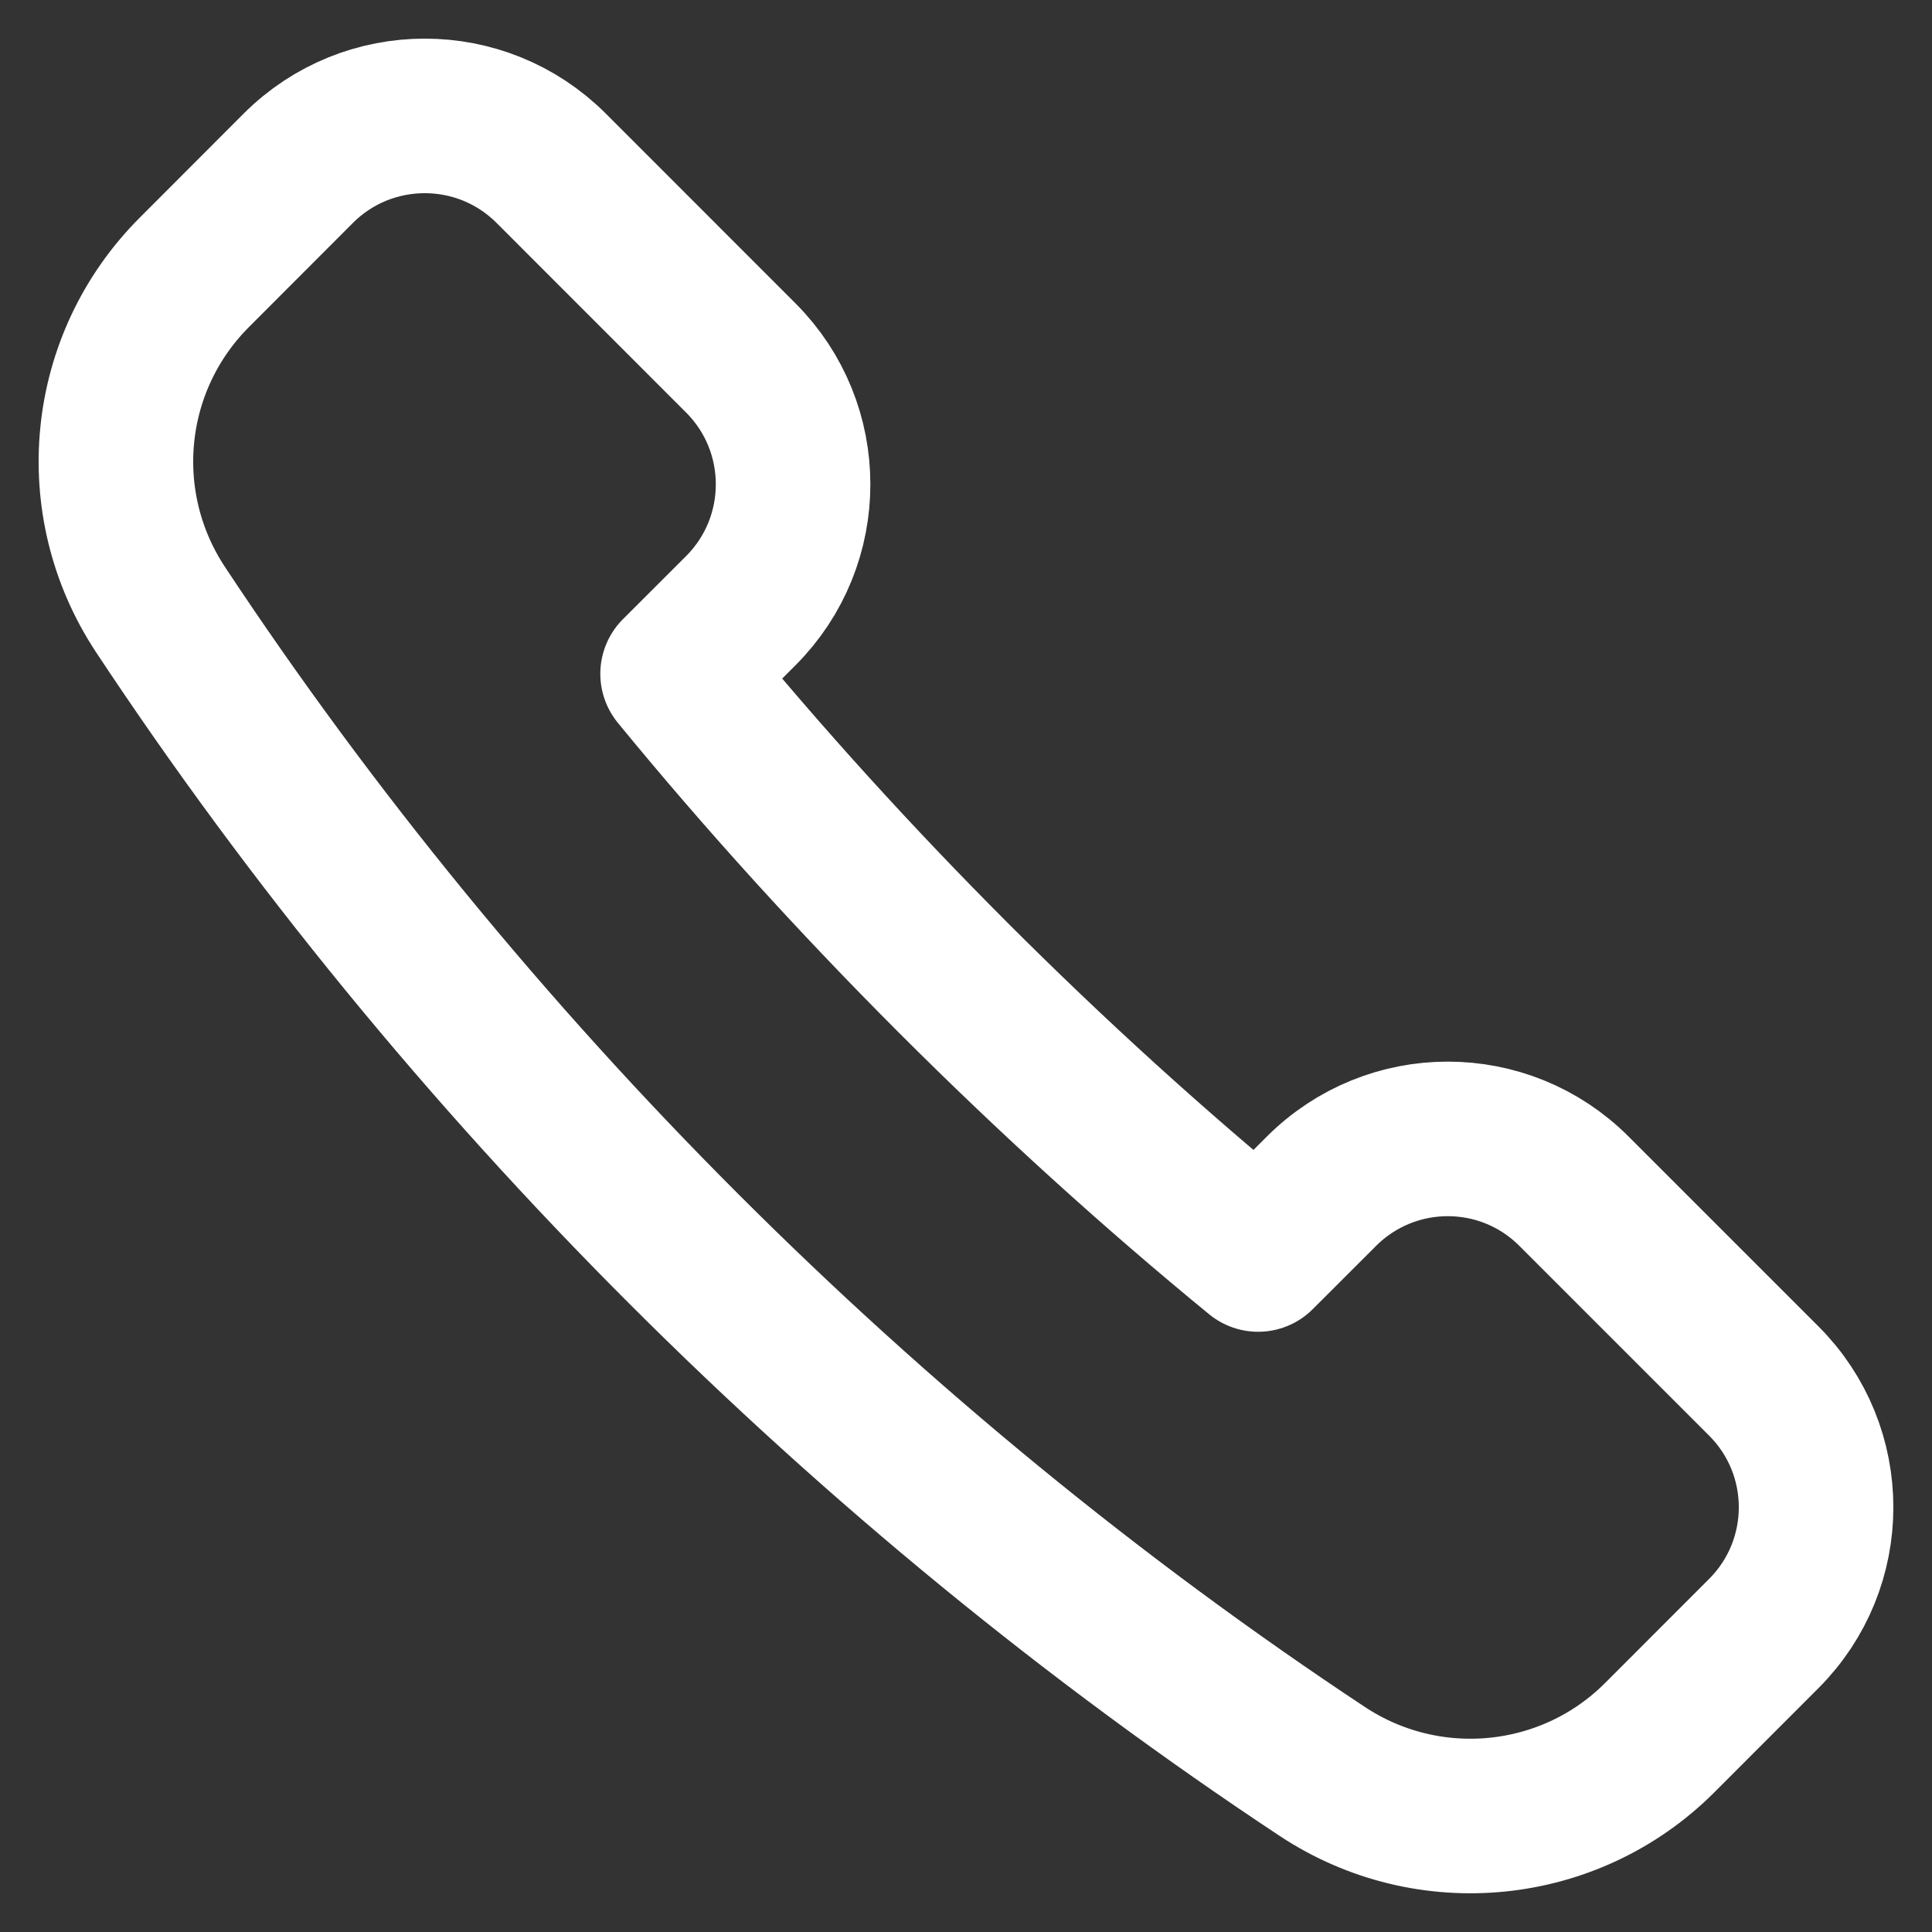 <?xml version="1.0" encoding="UTF-8" standalone="no"?>
<svg width="25px" height="25px" viewBox="0 0 25 25" version="1.1" xmlns="http://www.w3.org/2000/svg" xmlns:xlink="http://www.w3.org/1999/xlink">
    <rect x="0" y="0" width="25" height="25" fill="#333333" stroke="none"/>
    <!-- Generator: Sketch 3.6.1 (26313) - http://www.bohemiancoding.com/sketch -->
    <title>Stroke 55</title>
    <desc>Created with Sketch.</desc>
    <defs></defs>
    <g id="Page-1" stroke="none" stroke-width="1" fill="none" fill-rule="evenodd" stroke-linecap="round" stroke-linejoin="round">
        <g id="Stroke-55" transform="translate(1, 1)" stroke-width="2" stroke="#FFFFFF">
            <path d="M8.586,6.902 C9.488,5.999 9.488,4.534 8.586,3.632 L6.132,1.177 C5.229,0.274 3.764,0.274 2.86,1.177 L1.516,2.523 C0.348,3.691 0.167,5.511 1.077,6.888 C4.986,12.798 10.201,18.013 16.111,21.923 C17.486,22.832 19.313,22.65 20.477,21.485 L21.822,20.139 C22.726,19.236 22.726,17.771 21.822,16.869 L19.369,14.416 C18.467,13.511 17.002,13.511 16.098,14.416 L15.28,15.233 C12.59,13.029 9.972,10.41 7.768,7.719 L8.586,6.902 L8.586,6.902 Z"></path>
        </g>
    </g>
</svg>